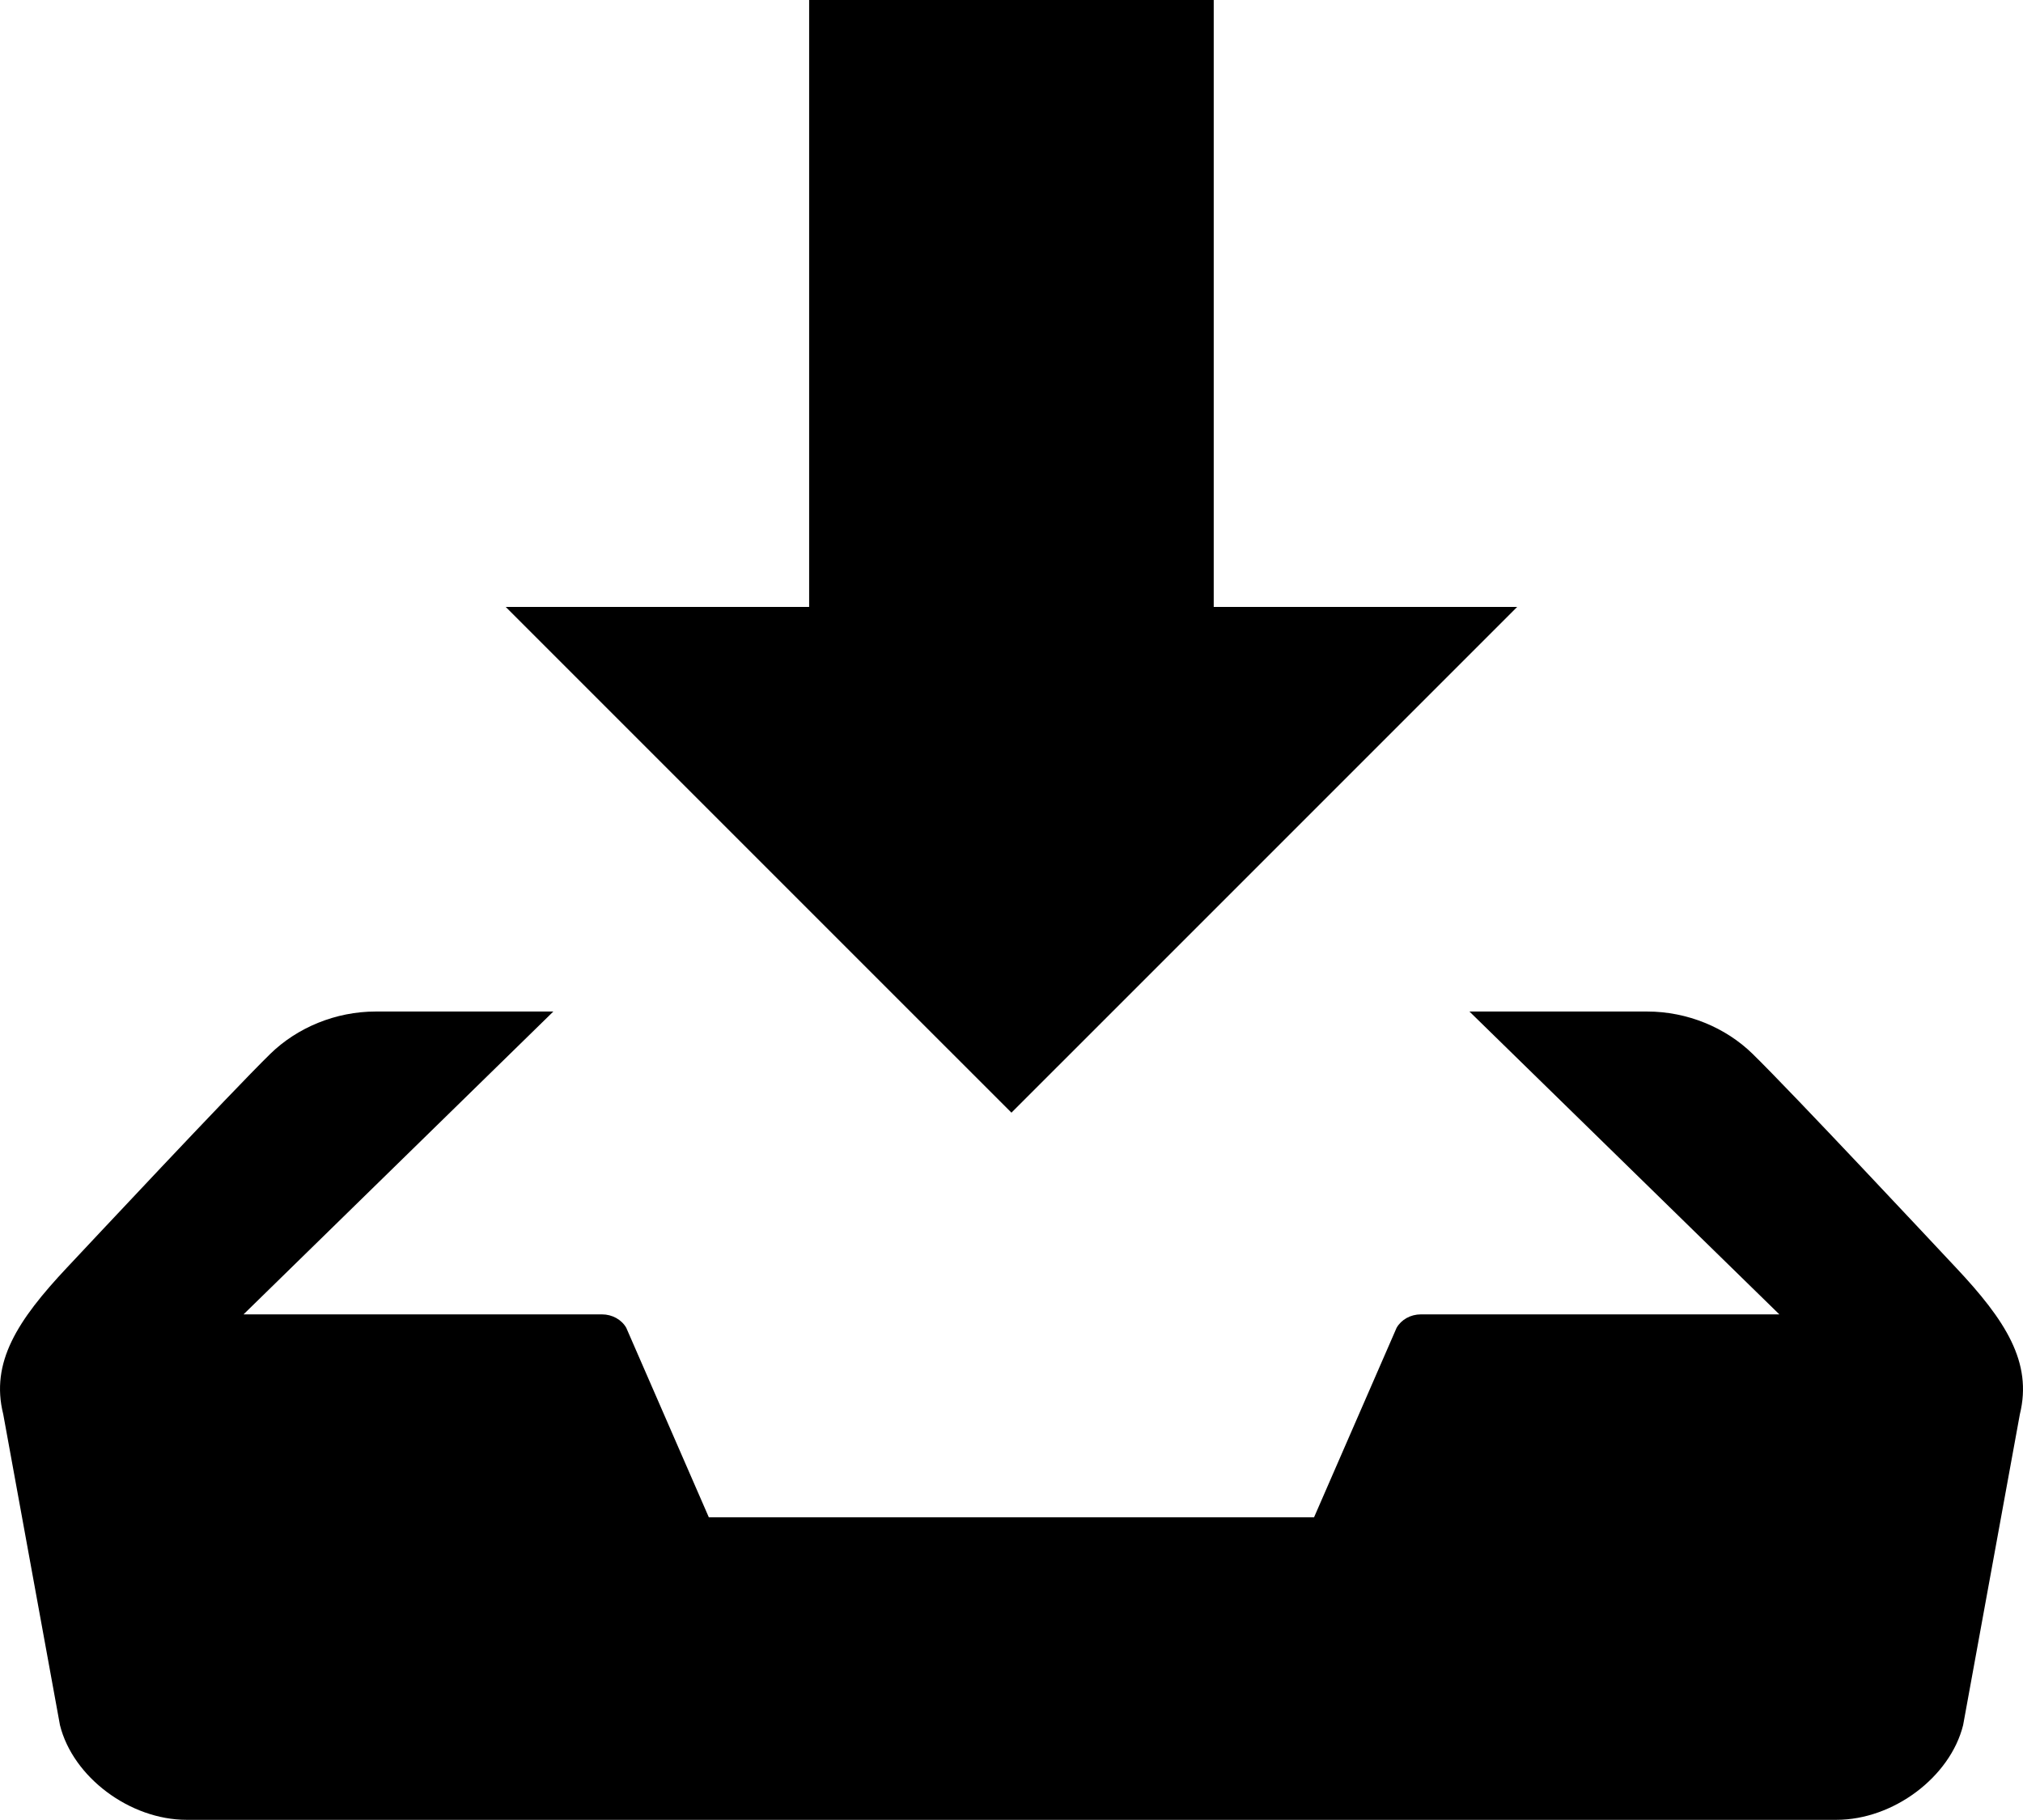 <?xml version="1.0" encoding="utf-8"?>
<!-- Generator: Adobe Illustrator 16.0.0, SVG Export Plug-In . SVG Version: 6.00 Build 0)  -->
<!DOCTYPE svg PUBLIC "-//W3C//DTD SVG 1.1//EN" "http://www.w3.org/Graphics/SVG/1.1/DTD/svg11.dtd">
<svg version="1.1" id="Download" xmlns="http://www.w3.org/2000/svg" xmlns:xlink="http://www.w3.org/1999/xlink" x="0px" y="0px"
	 width="166.757px" height="150px" viewBox="0 0 166.757 150" enable-background="new 0 0 166.757 150" xml:space="preserve">
<path d="M125.062,50.025h-25.014V0h-33.35v50.025H41.686l41.688,41.687L125.062,50.025z M161.23,104.485
	c-1.752-1.867-13.433-14.365-16.768-17.625c-2.209-2.159-5.369-3.485-8.688-3.485h-14.648l25.546,24.963h-29.549
	c-0.85,0-1.616,0.433-2.001,1.108l-6.803,15.616H58.428l-6.804-15.616c-0.383-0.676-1.158-1.108-2.001-1.108H20.075l25.538-24.963
	H30.973c-3.311,0-6.47,1.326-8.688,3.485c-3.335,3.269-15.016,15.766-16.767,17.625c-4.077,4.344-6.32,7.804-5.252,12.081
	l4.677,25.63C6.01,146.481,10.704,150,15.381,150h136.002c4.677,0,9.371-3.519,10.438-7.804l4.678-25.63
	C167.549,112.289,165.315,108.829,161.23,104.485z"/>
</svg>
